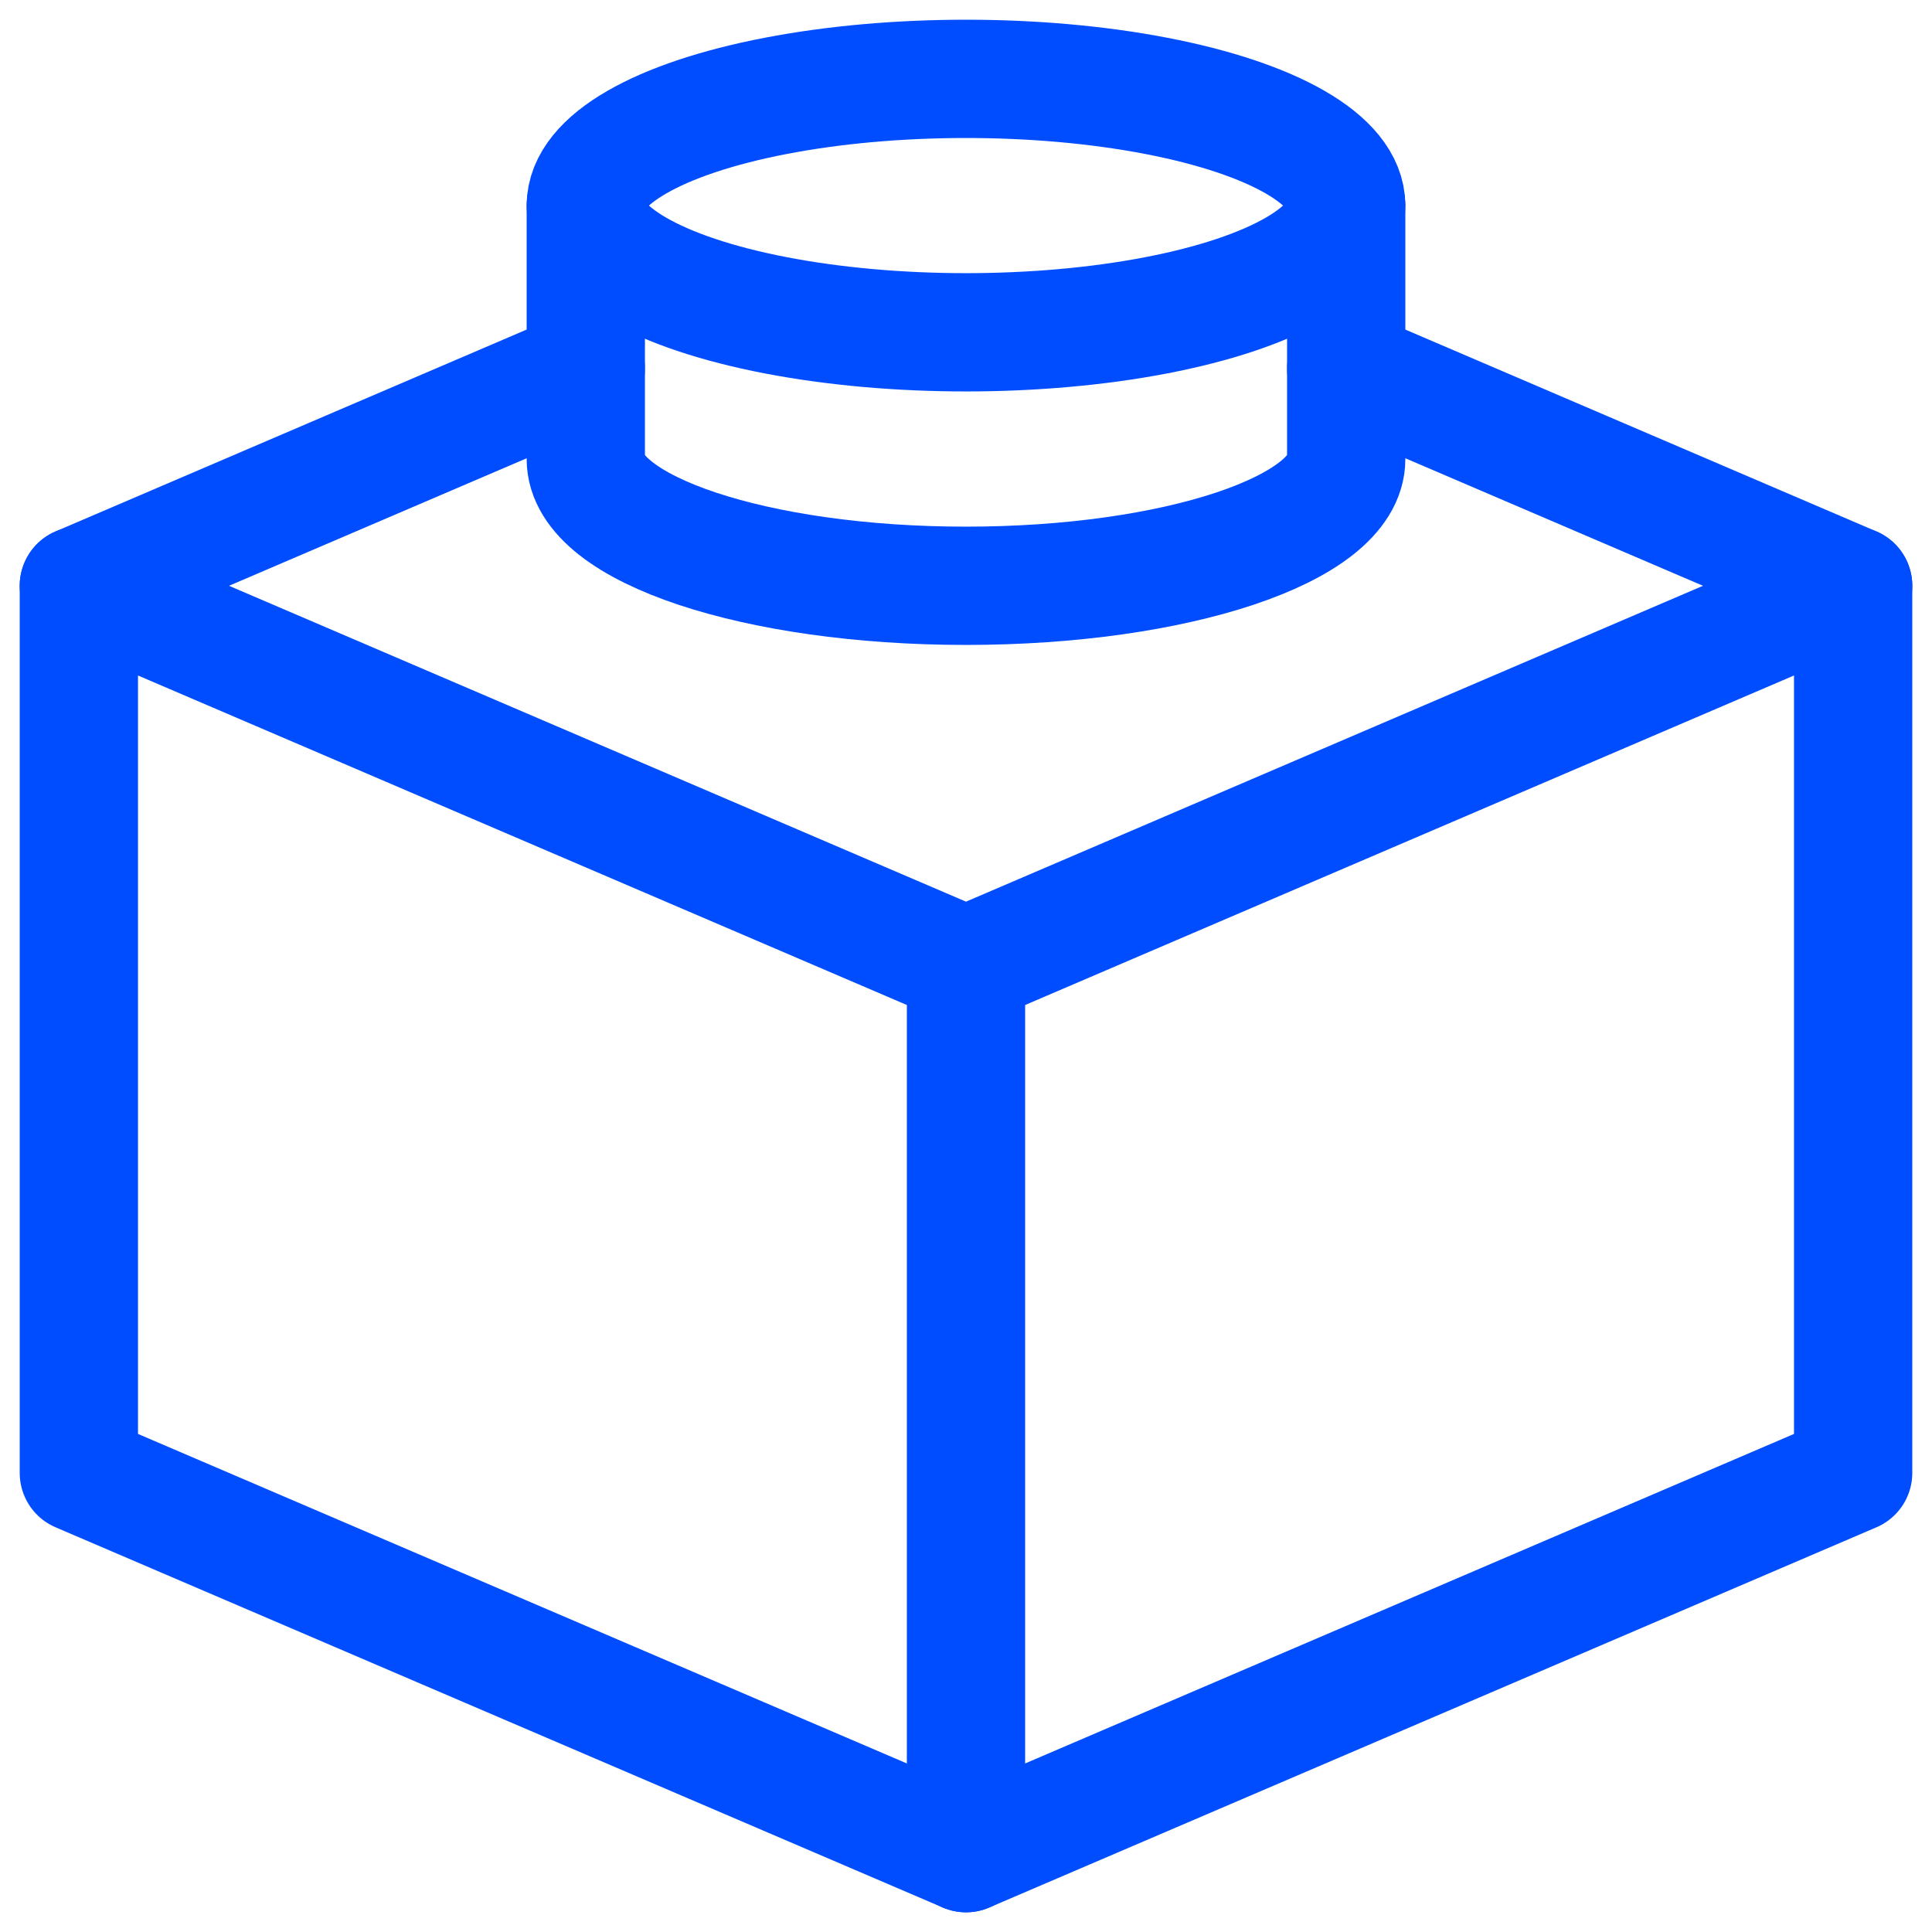 <?xml version="1.0" encoding="UTF-8"?> <svg xmlns="http://www.w3.org/2000/svg" xmlns:xlink="http://www.w3.org/1999/xlink" width="49px" height="49px" viewBox="0 0 49 49"><!-- Generator: Sketch 59.1 (86144) - https://sketch.com --><title>Soluzioni/Insight &amp; Automation_icon</title><desc>Created with Sketch.</desc><g id="NPO_mockup" stroke="none" stroke-width="1" fill="none" fill-rule="evenodd" stroke-linecap="round" stroke-linejoin="round"><g id="NPO_offerta" transform="translate(-283, -1428)" stroke="#004DFF" stroke-width="3"><g id="offerta" transform="translate(128, 802)"><g transform="translate(0, 579)" id="Soluzioni/Insight-&amp;-Automation_icon"><g transform="translate(157, 49)"><polygon id="Shape" points="45 12.857 45 35.357 22.5 45 0 35.357 0 12.857 22.5 22.5"></polygon><line x1="22.5" y1="45" x2="22.5" y2="22.5" id="Shape"></line><line x1="12.857" y1="7.348" x2="0" y2="12.857" id="Shape"></line><line x1="32.143" y1="7.348" x2="45" y2="12.857" id="Shape"></line><ellipse id="Oval" cx="22.5" cy="3.214" rx="9.643" ry="3.214"></ellipse><path d="M12.857,3.214 L12.857,9.643 C12.857,11.417 17.175,12.857 22.5,12.857 C27.825,12.857 32.143,11.417 32.143,9.643 L32.143,3.214" id="Shape"></path></g></g></g></g></g></svg> 